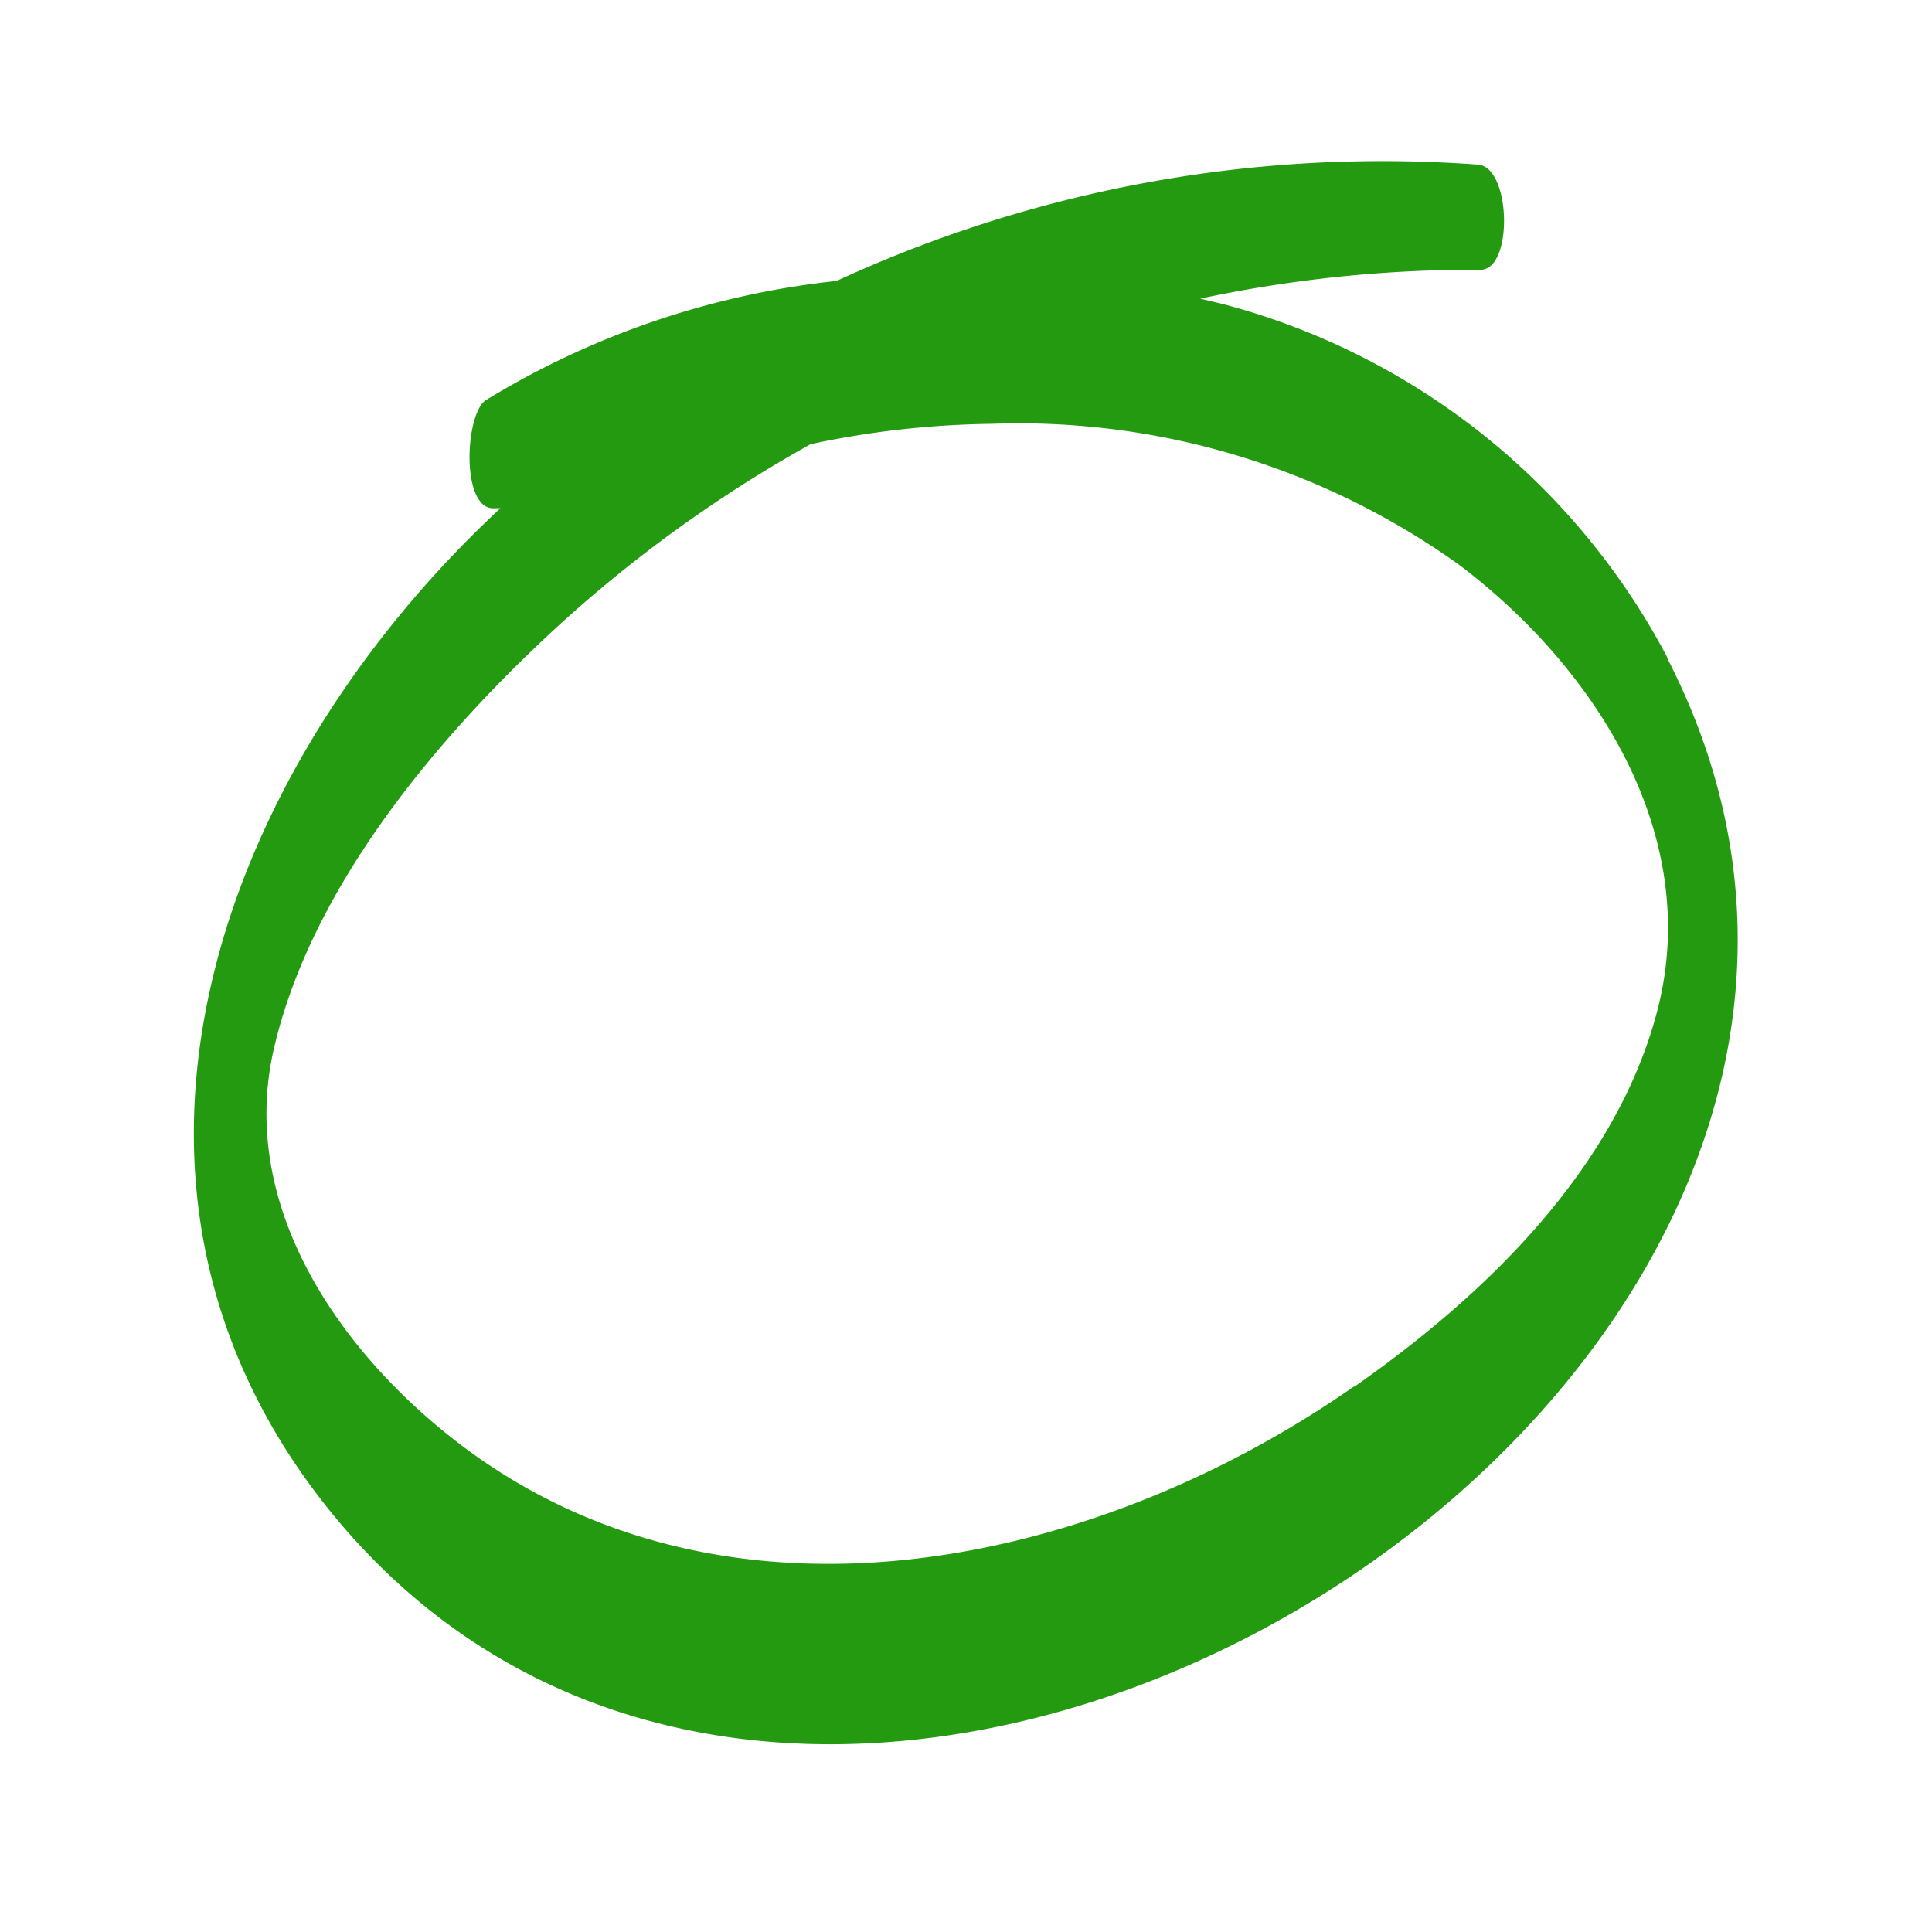 <svg xmlns="http://www.w3.org/2000/svg" xmlns:xlink="http://www.w3.org/1999/xlink" viewBox="0 0 24 24"><defs><path id="a" d="M16.824 17.22c-3.159 2.209-7.69 3.241-11.02.788-1.53-1.13-2.865-2.992-2.4-4.988.465-1.996 2.012-3.844 3.494-5.212a16.673 16.673 0 0 1 3.171-2.29c.741-.16 1.496-.244 2.253-.253a9.388 9.388 0 0 1 5.809 1.755c1.698 1.286 3.036 3.376 2.449 5.564-.523 1.959-2.147 3.518-3.76 4.645m3.89-9.066a8.763 8.763 0 0 0-5.522-4.387l-.278-.066a16.327 16.327 0 0 1 3.482-.359c.408 0 .38-1.278-.033-1.306a16.176 16.176 0 0 0-7.967 1.445 10.482 10.482 0 0 0-4.355 1.48c-.266.172-.315 1.388.114 1.343h.065c-.192.18-.38.364-.563.555-3.13 3.266-4.649 8.09-1.539 11.919 6.31 7.755 21.225-1.633 16.596-10.612"/></defs><use fill="#249A10" xlink:href="#a"/></svg>